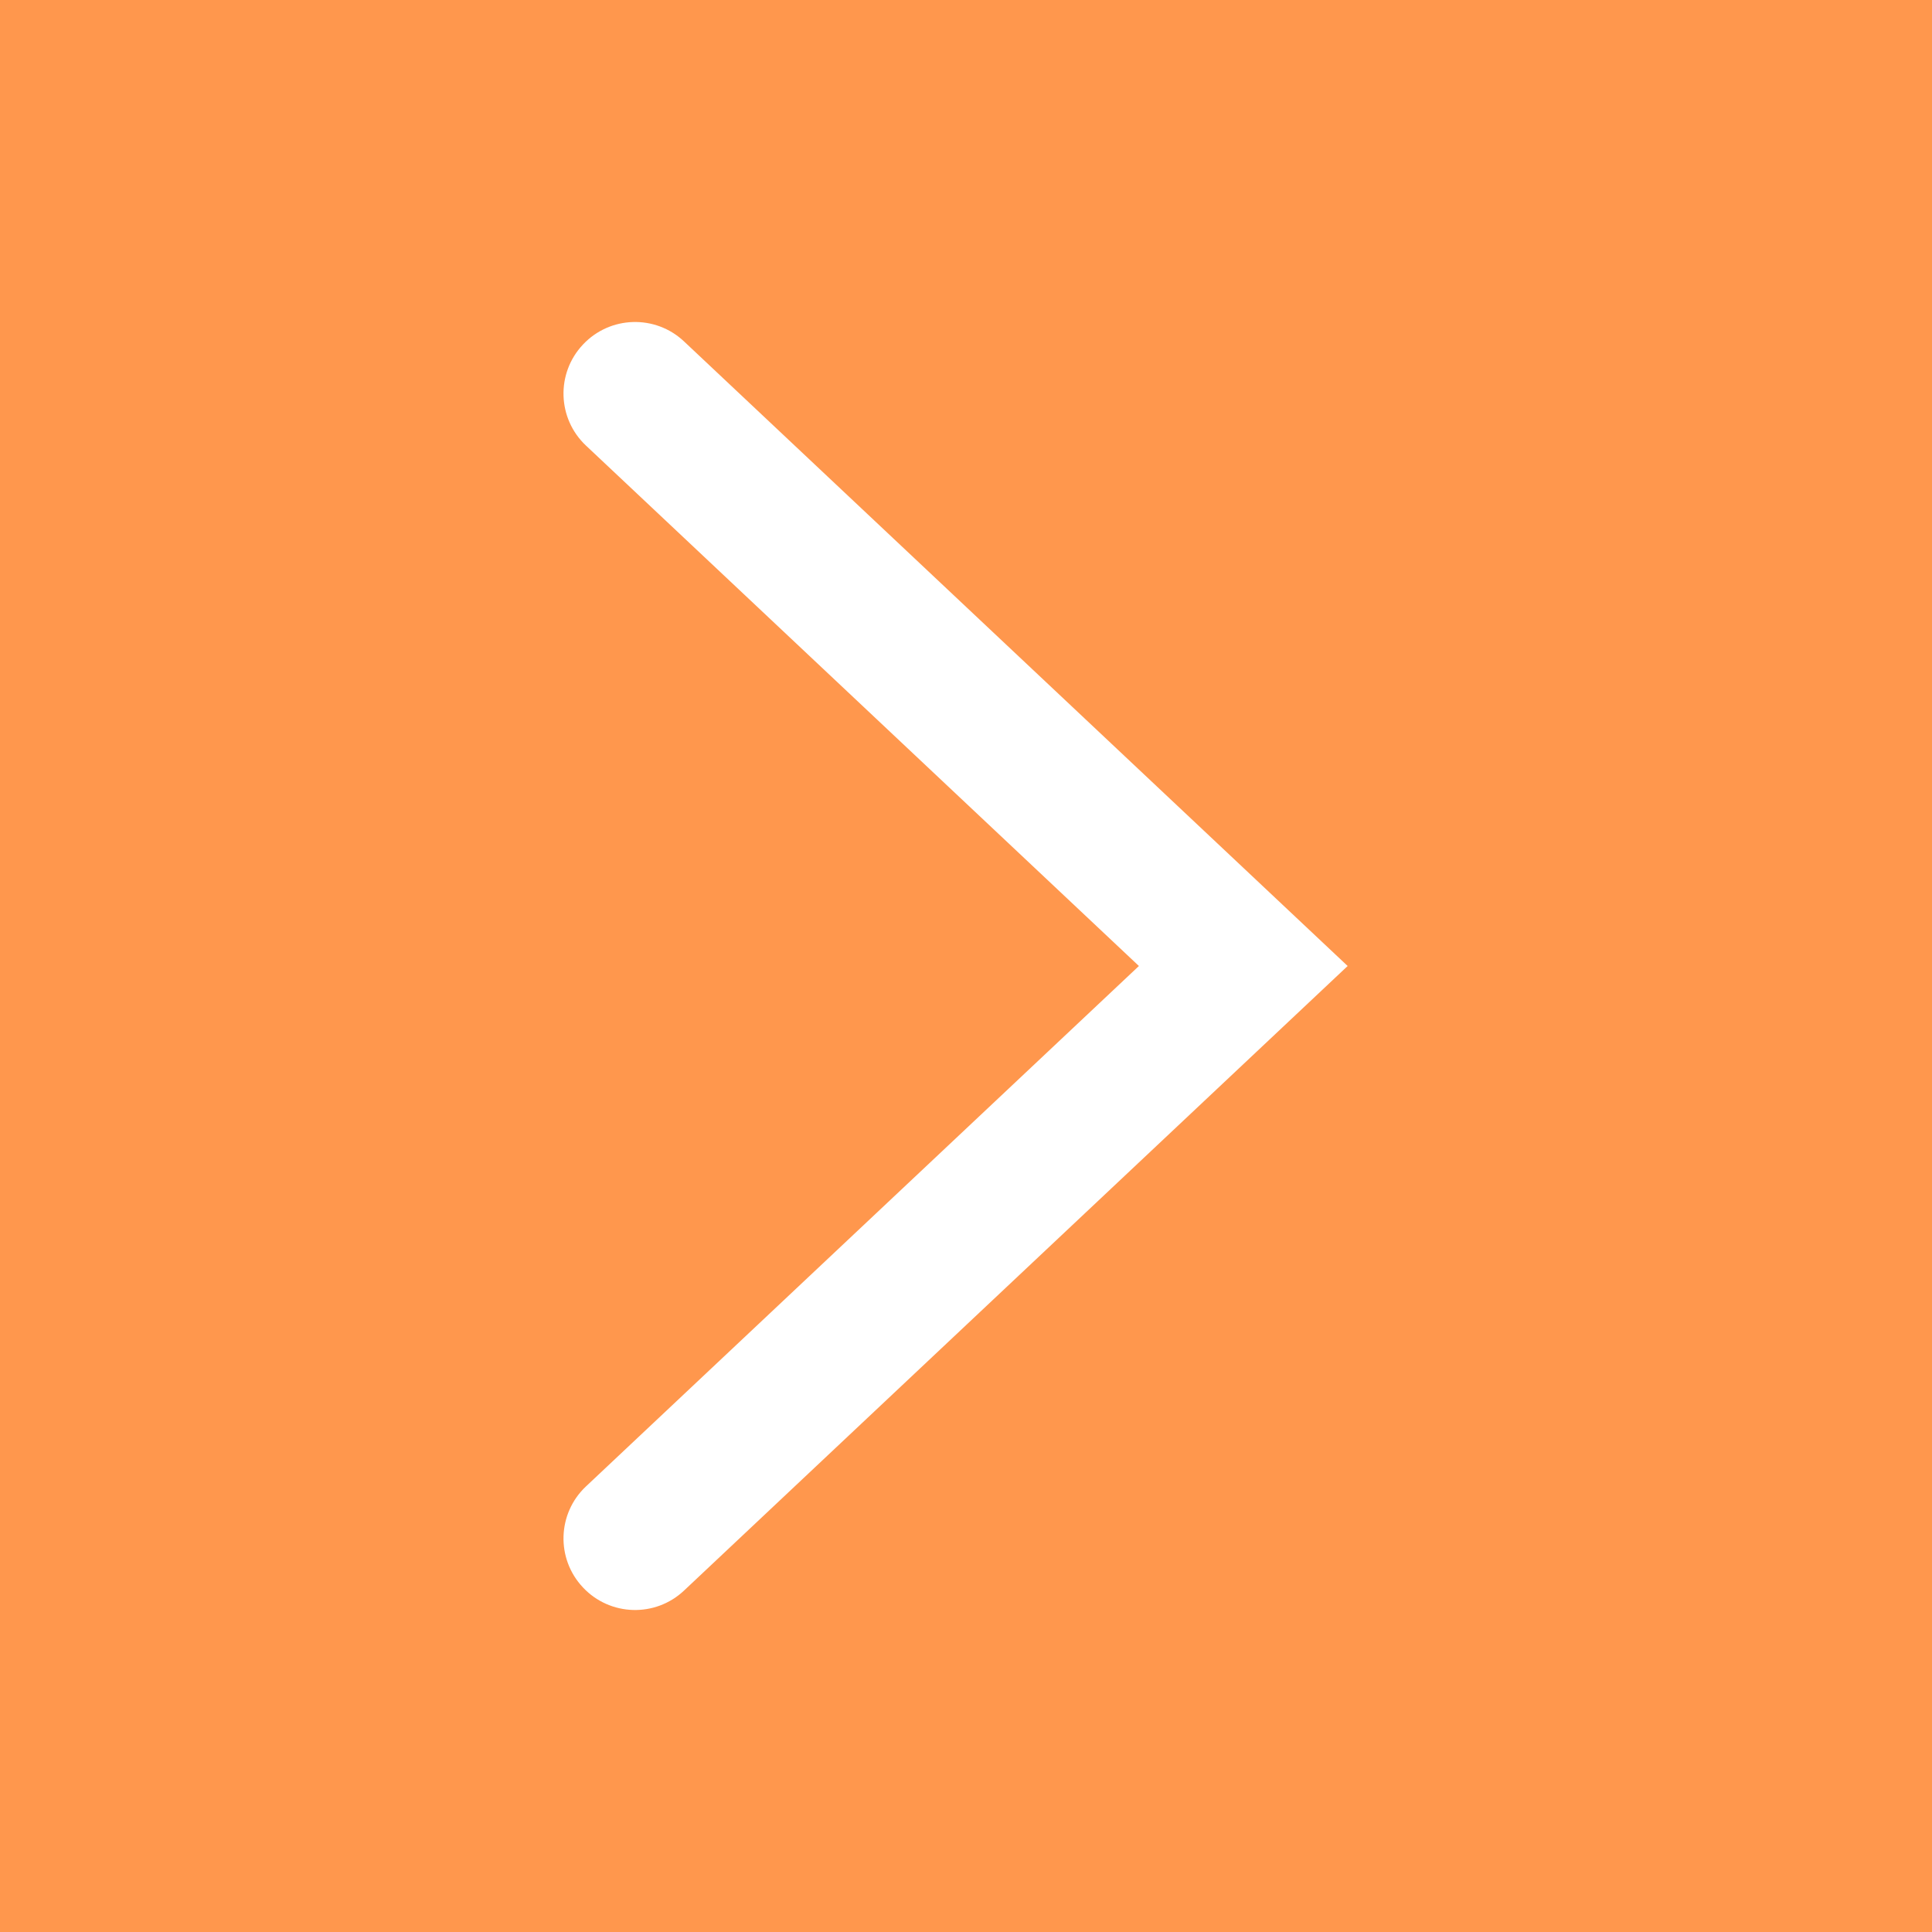<svg width="24" height="24" viewBox="0 0 24 24" fill="none" xmlns="http://www.w3.org/2000/svg">
<g id="Frame 189">
<rect id="Rectangle 157" width="24" height="24" fill="#FF974D"/>
<path id="Vector 32 (Stroke)" fill-rule="evenodd" clip-rule="evenodd" d="M7.242 4.28C7.578 3.922 8.141 3.905 8.498 4.242L16.741 12L8.498 19.758C8.141 20.095 7.578 20.078 7.242 19.72C6.905 19.363 6.922 18.8 7.28 18.464L14.148 12L7.28 5.536C6.922 5.2 6.905 4.637 7.242 4.28Z" fill="white"/>
</g>
</svg>
